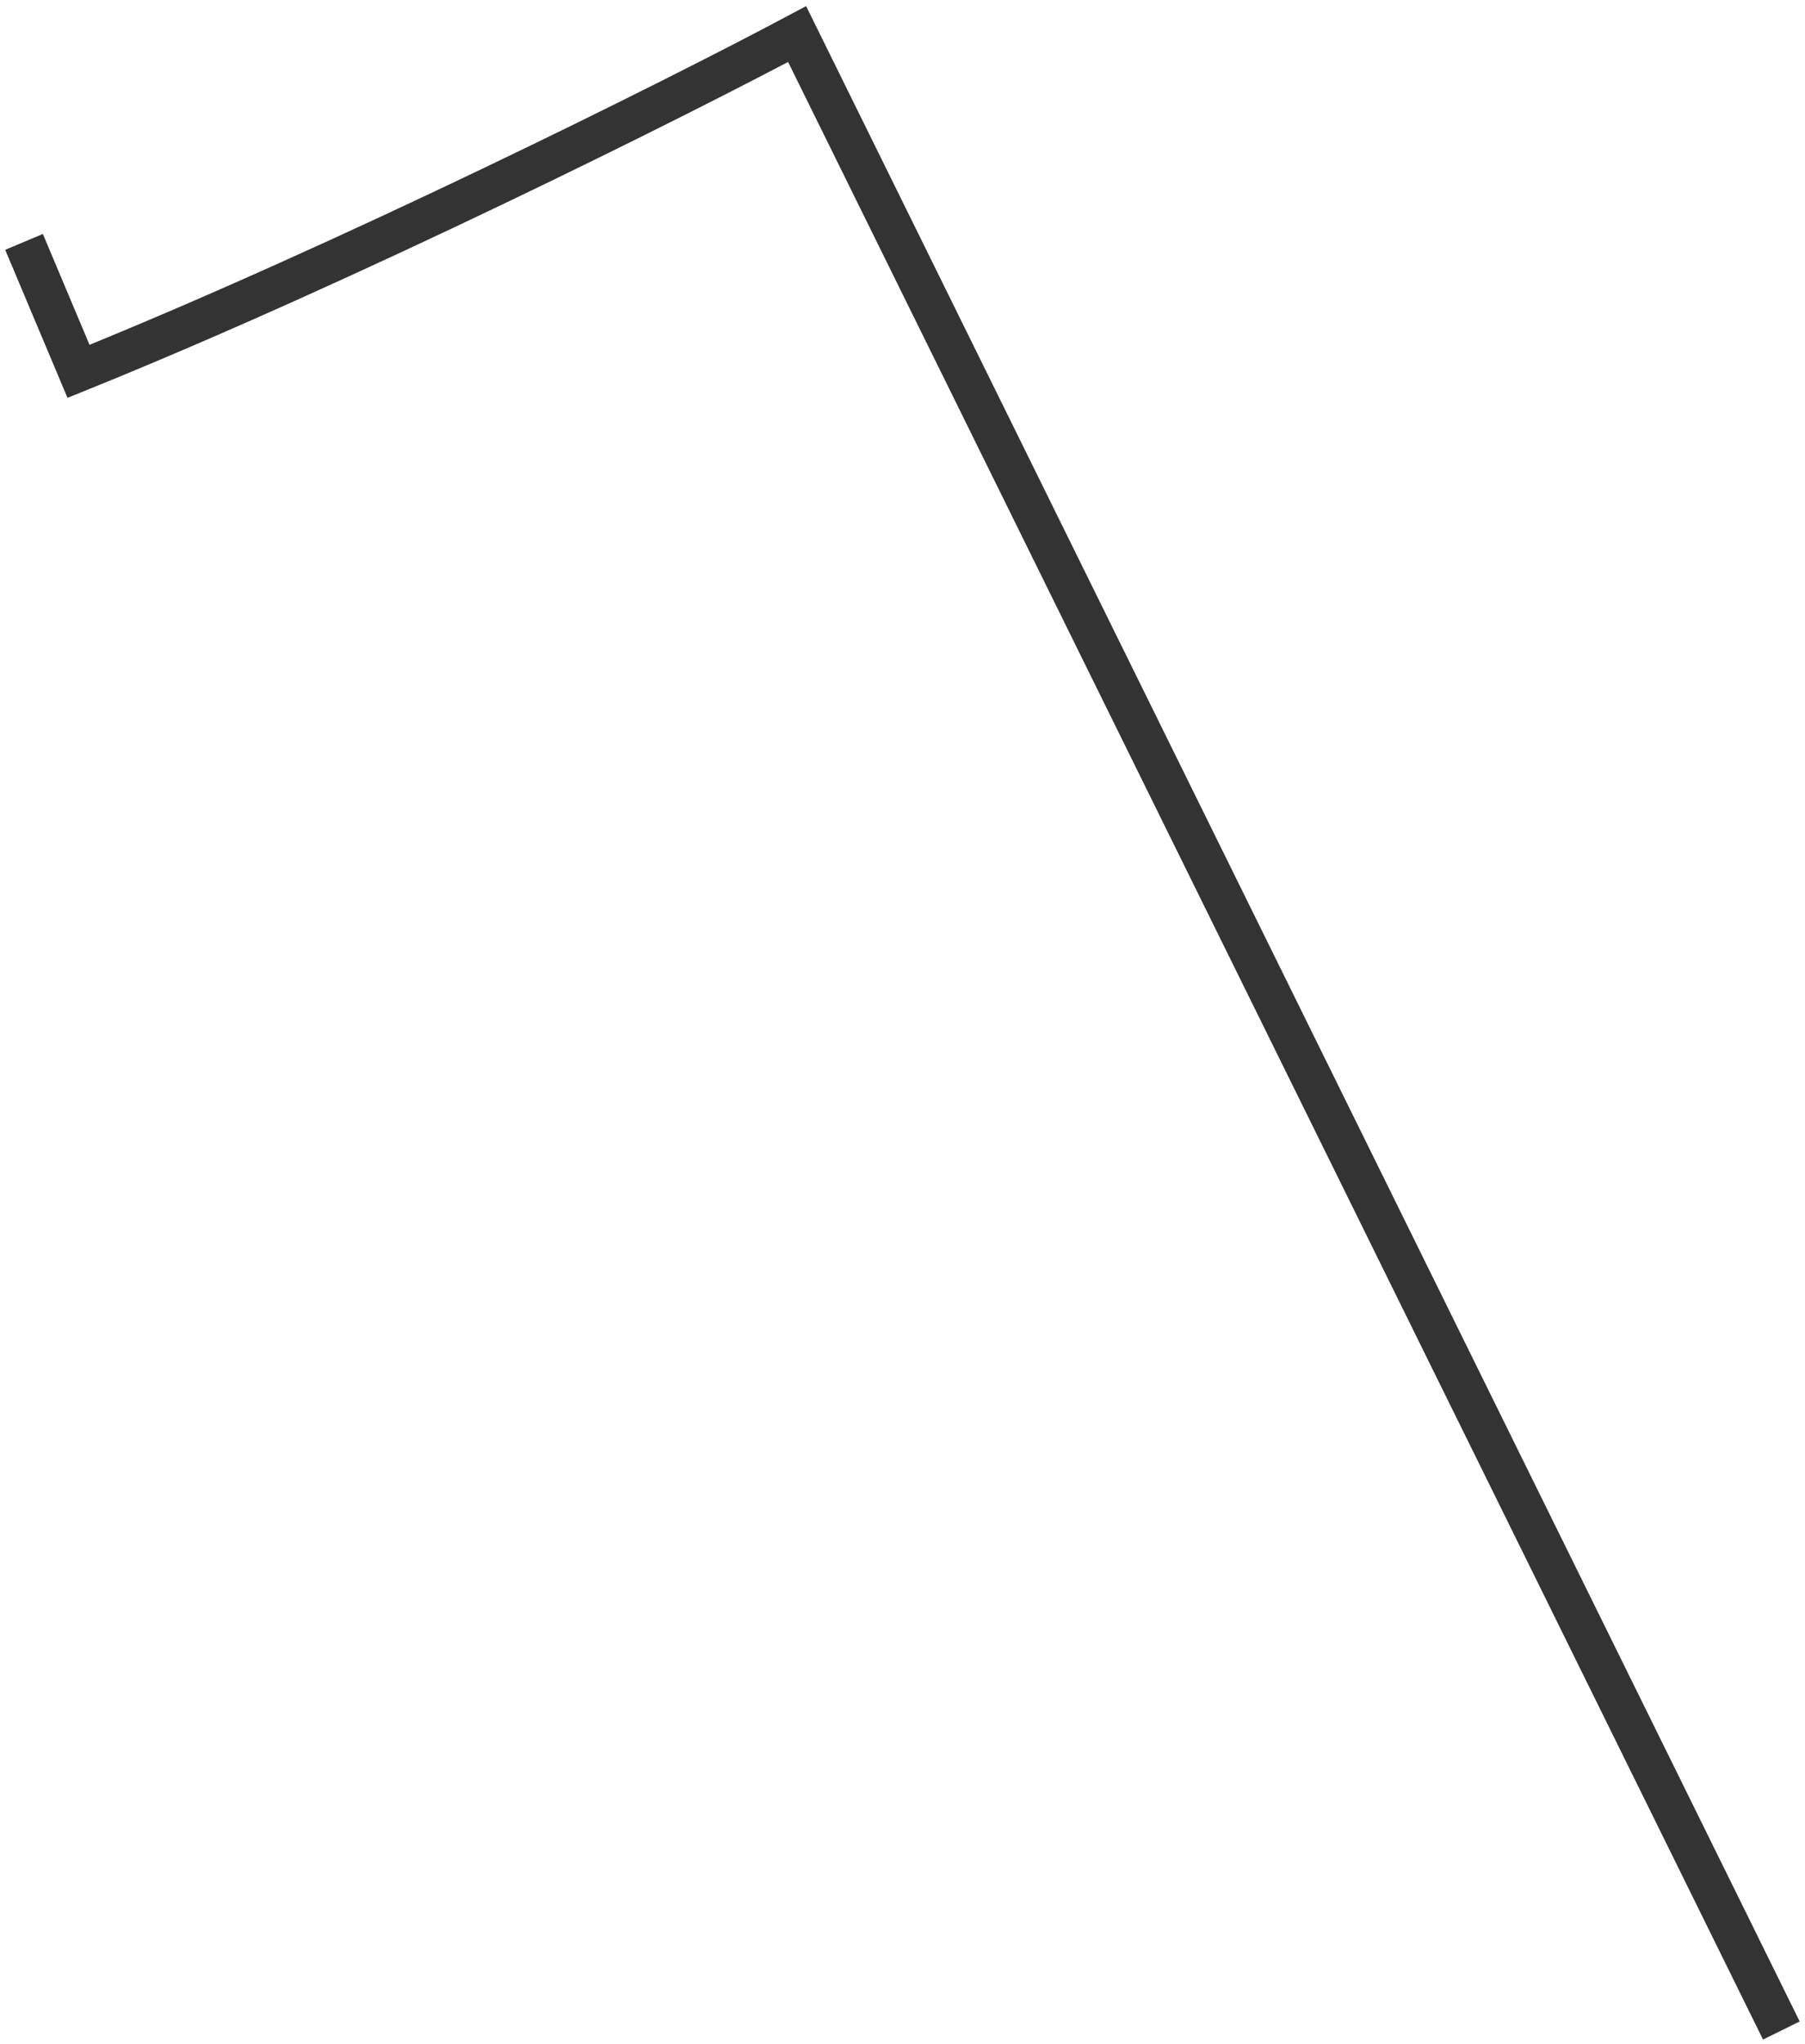 <svg width="265" height="300" viewBox="0 0 265 300" fill="none" xmlns="http://www.w3.org/2000/svg">
<path d="M261.528 298L117.028 5C99.195 14.5 51.128 38.5 11.528 54.5L3.528 35.5" stroke="#333333" stroke-width="6"/>
</svg>
